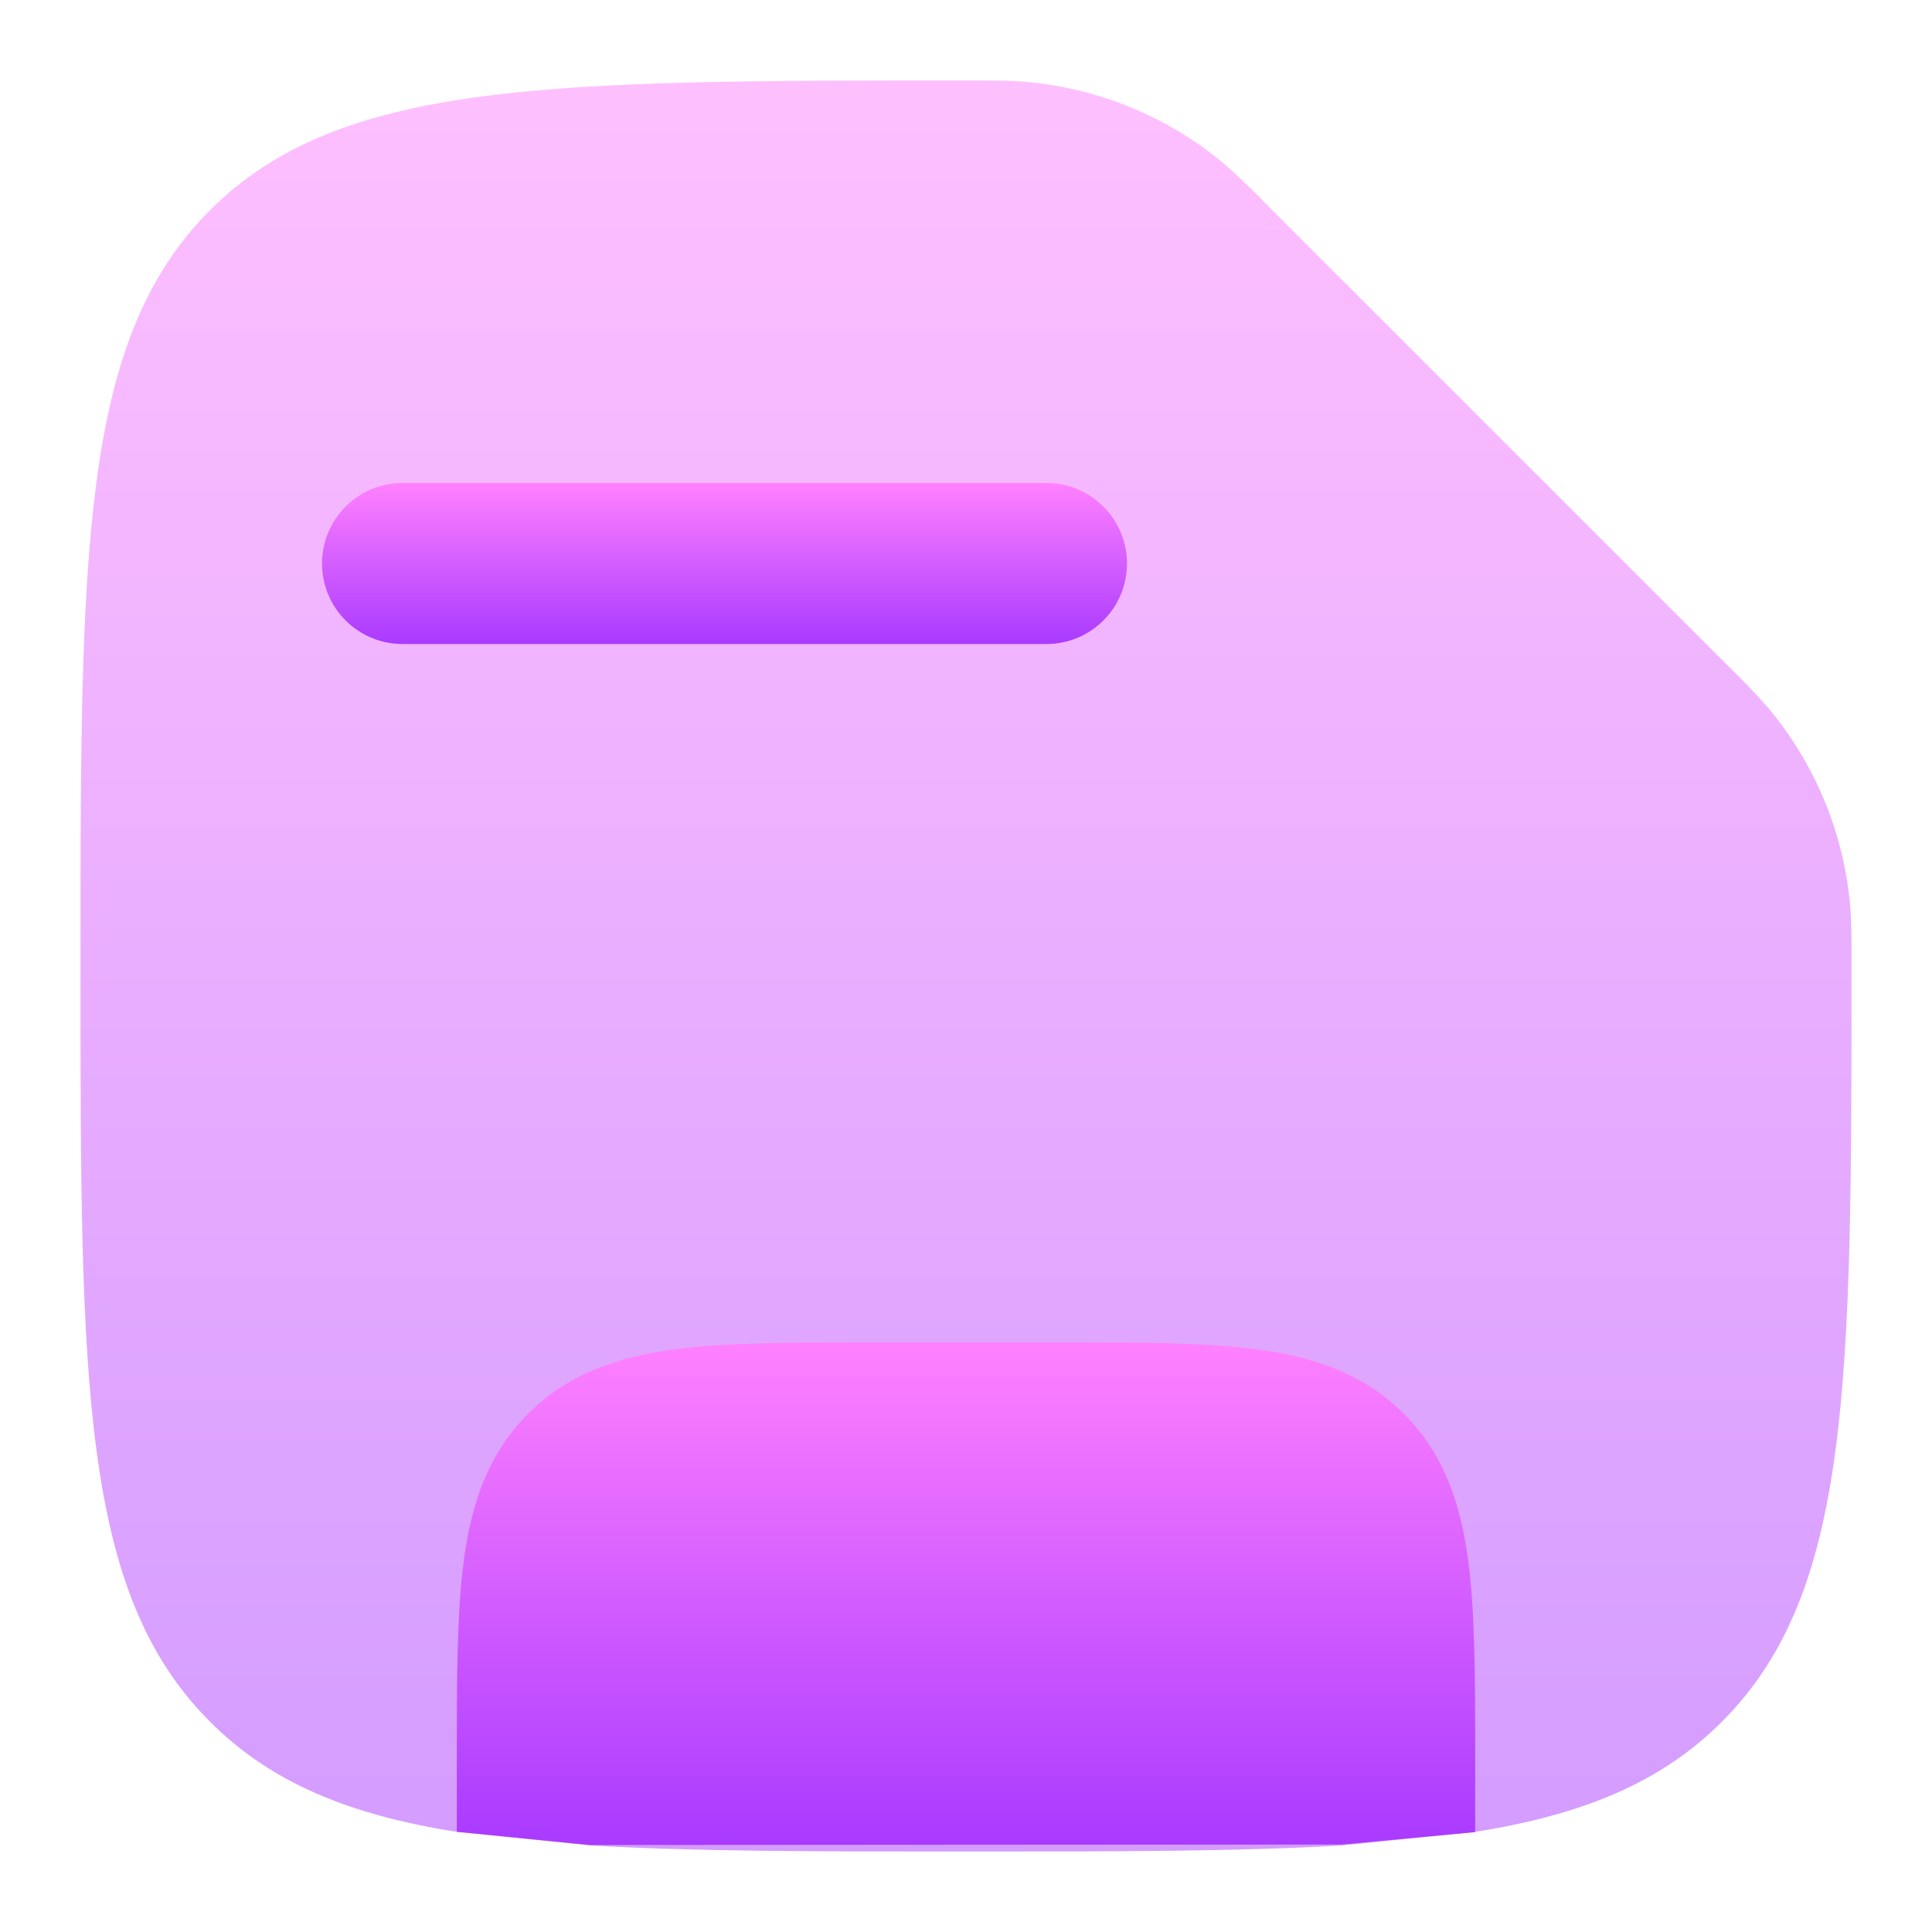 <svg width="24" height="24" viewBox="0 0 24 24" fill="none" xmlns="http://www.w3.org/2000/svg">
<path opacity="0.5" d="M21.389 21.389C23 19.779 23 17.185 23 12C23 11.625 23 11.437 22.983 11.245C22.902 10.346 22.549 9.493 21.97 8.799C21.801 8.607 21.624 8.422 21.439 8.245L15.755 2.561C15.578 2.376 15.393 2.199 15.201 2.03C14.507 1.452 13.654 1.099 12.755 1.018C12.563 1 12.374 1 12 1C6.815 1 4.222 1 2.61 2.61C1 4.223 1 6.815 1 12C1 17.185 1 19.778 2.61 21.389C3.364 22.142 4.33 22.544 5.675 22.756L7.325 22.924C8.597 23 10.13 23 12 23C13.87 23 15.403 23 16.675 22.924L18.325 22.756C19.67 22.542 20.637 22.141 21.389 21.389Z" fill="url(#paint0_linear_8_389)"/>
<path d="M5 6C4.735 6 4.48 6.105 4.293 6.293C4.105 6.48 4 6.735 4 7C4 7.265 4.105 7.52 4.293 7.707C4.48 7.895 4.735 8 5 8H13C13.265 8 13.52 7.895 13.707 7.707C13.895 7.52 14 7.265 14 7C14 6.735 13.895 6.48 13.707 6.293C13.52 6.105 13.265 6 13 6H5Z" fill="url(#paint1_linear_8_389)"/>
<path d="M15.623 16.763C14.97 16.675 14.146 16.675 13.157 16.675H10.843C9.855 16.675 9.03 16.675 8.376 16.763C7.686 16.855 7.062 17.06 6.561 17.562C6.06 18.062 5.855 18.686 5.763 19.377C5.675 20.03 5.675 20.854 5.675 21.843V22.755L7.325 22.919L16.675 22.913L18.325 22.759V21.843C18.325 20.854 18.325 20.03 18.237 19.377C18.145 18.686 17.94 18.062 17.438 17.562C16.938 17.06 16.314 16.855 15.623 16.763Z" fill="url(#paint2_linear_8_389)"/>
<defs>
<linearGradient id="paint0_linear_8_389" x1="12" y1="23" x2="12" y2="1" gradientUnits="userSpaceOnUse">
<stop stop-color="#A93AFF"/>
<stop offset="1" stop-color="#FF81FF"/>
</linearGradient>
<linearGradient id="paint1_linear_8_389" x1="9" y1="8" x2="9" y2="6" gradientUnits="userSpaceOnUse">
<stop stop-color="#A93AFF"/>
<stop offset="1" stop-color="#FF81FF"/>
</linearGradient>
<linearGradient id="paint2_linear_8_389" x1="12" y1="22.919" x2="12" y2="16.675" gradientUnits="userSpaceOnUse">
<stop stop-color="#A93AFF"/>
<stop offset="1" stop-color="#FF81FF"/>
</linearGradient>
</defs>
</svg>
